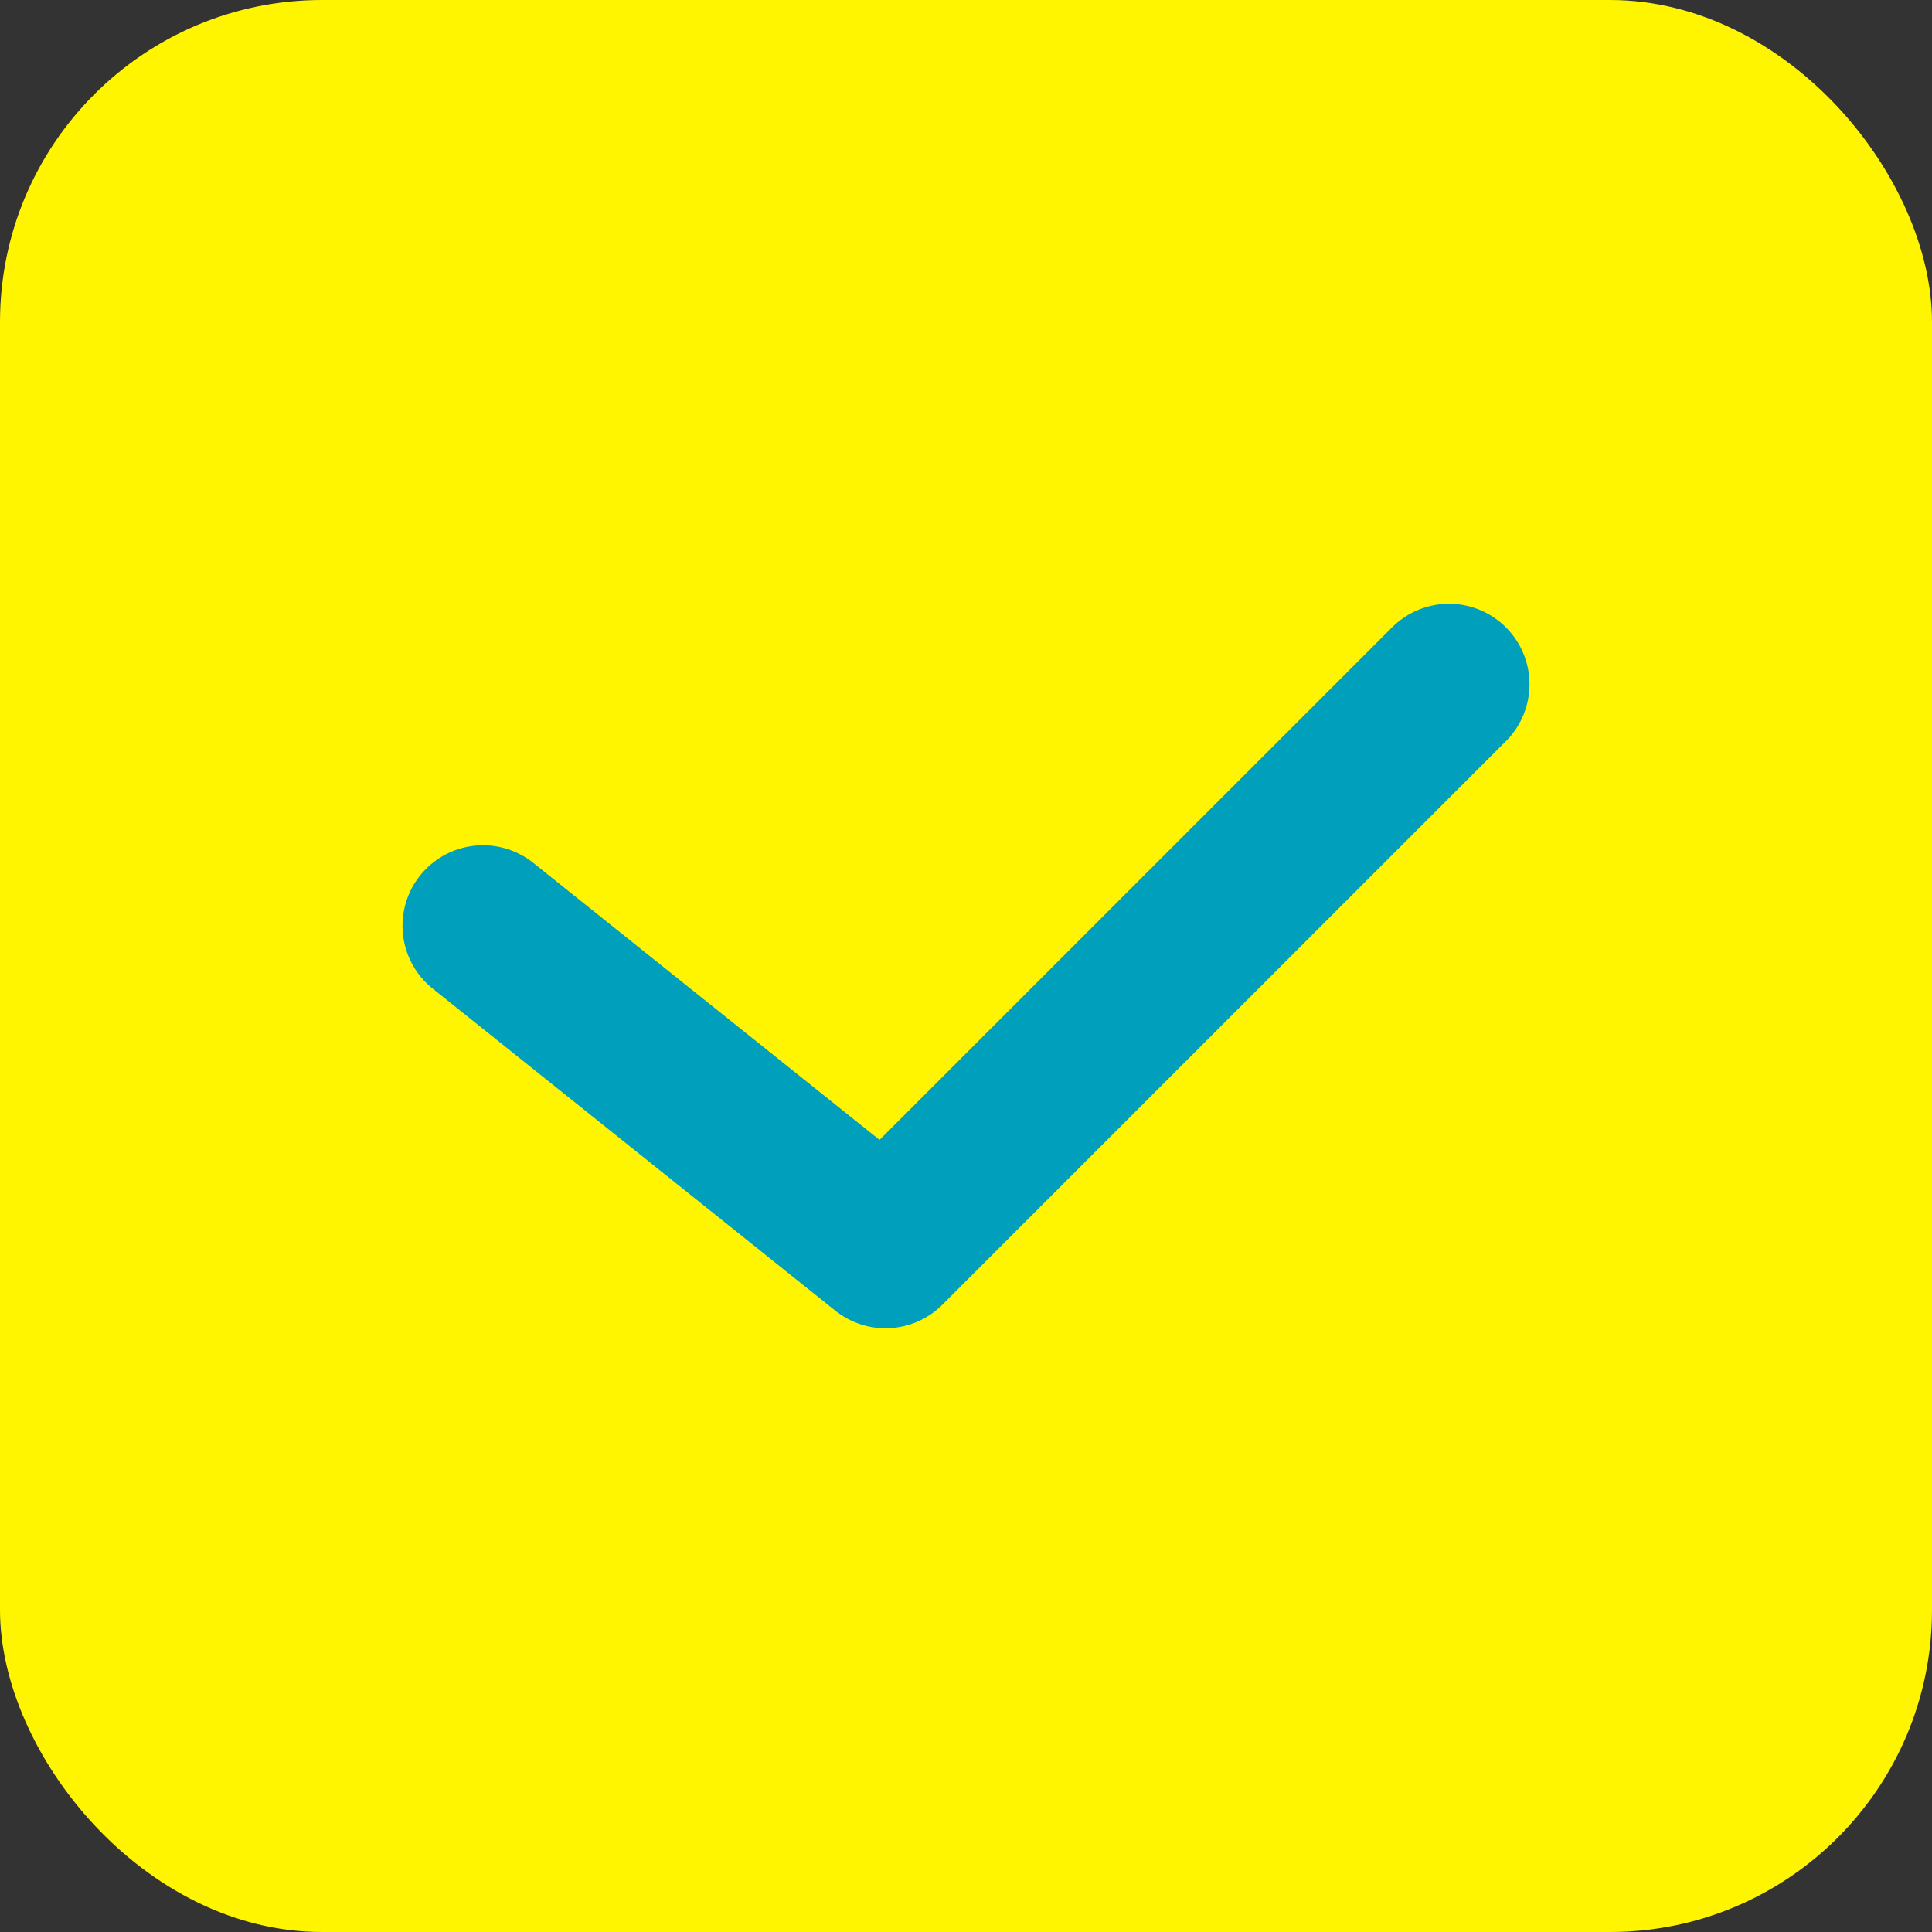 <svg xmlns="http://www.w3.org/2000/svg" width="24" height="24" viewBox="0 0 24 24">
  <rect x="0" y="0" width="24" height="24" fill="#333333" stroke="none"/>
  <g id="グループ_841" data-name="グループ 841" transform="translate(-816 -1200)">
    <rect id="長方形_77" data-name="長方形 77" width="24" height="24" rx="4" transform="translate(816 1200)" fill="#fff500"/>
    <path id="パス_29" data-name="パス 29" d="M822,1218l5,4,7-7" transform="translate(0 -6.5)" fill="none" stroke="#009fbb" stroke-linecap="round" stroke-linejoin="round" stroke-width="2"/>
  </g>
</svg>
